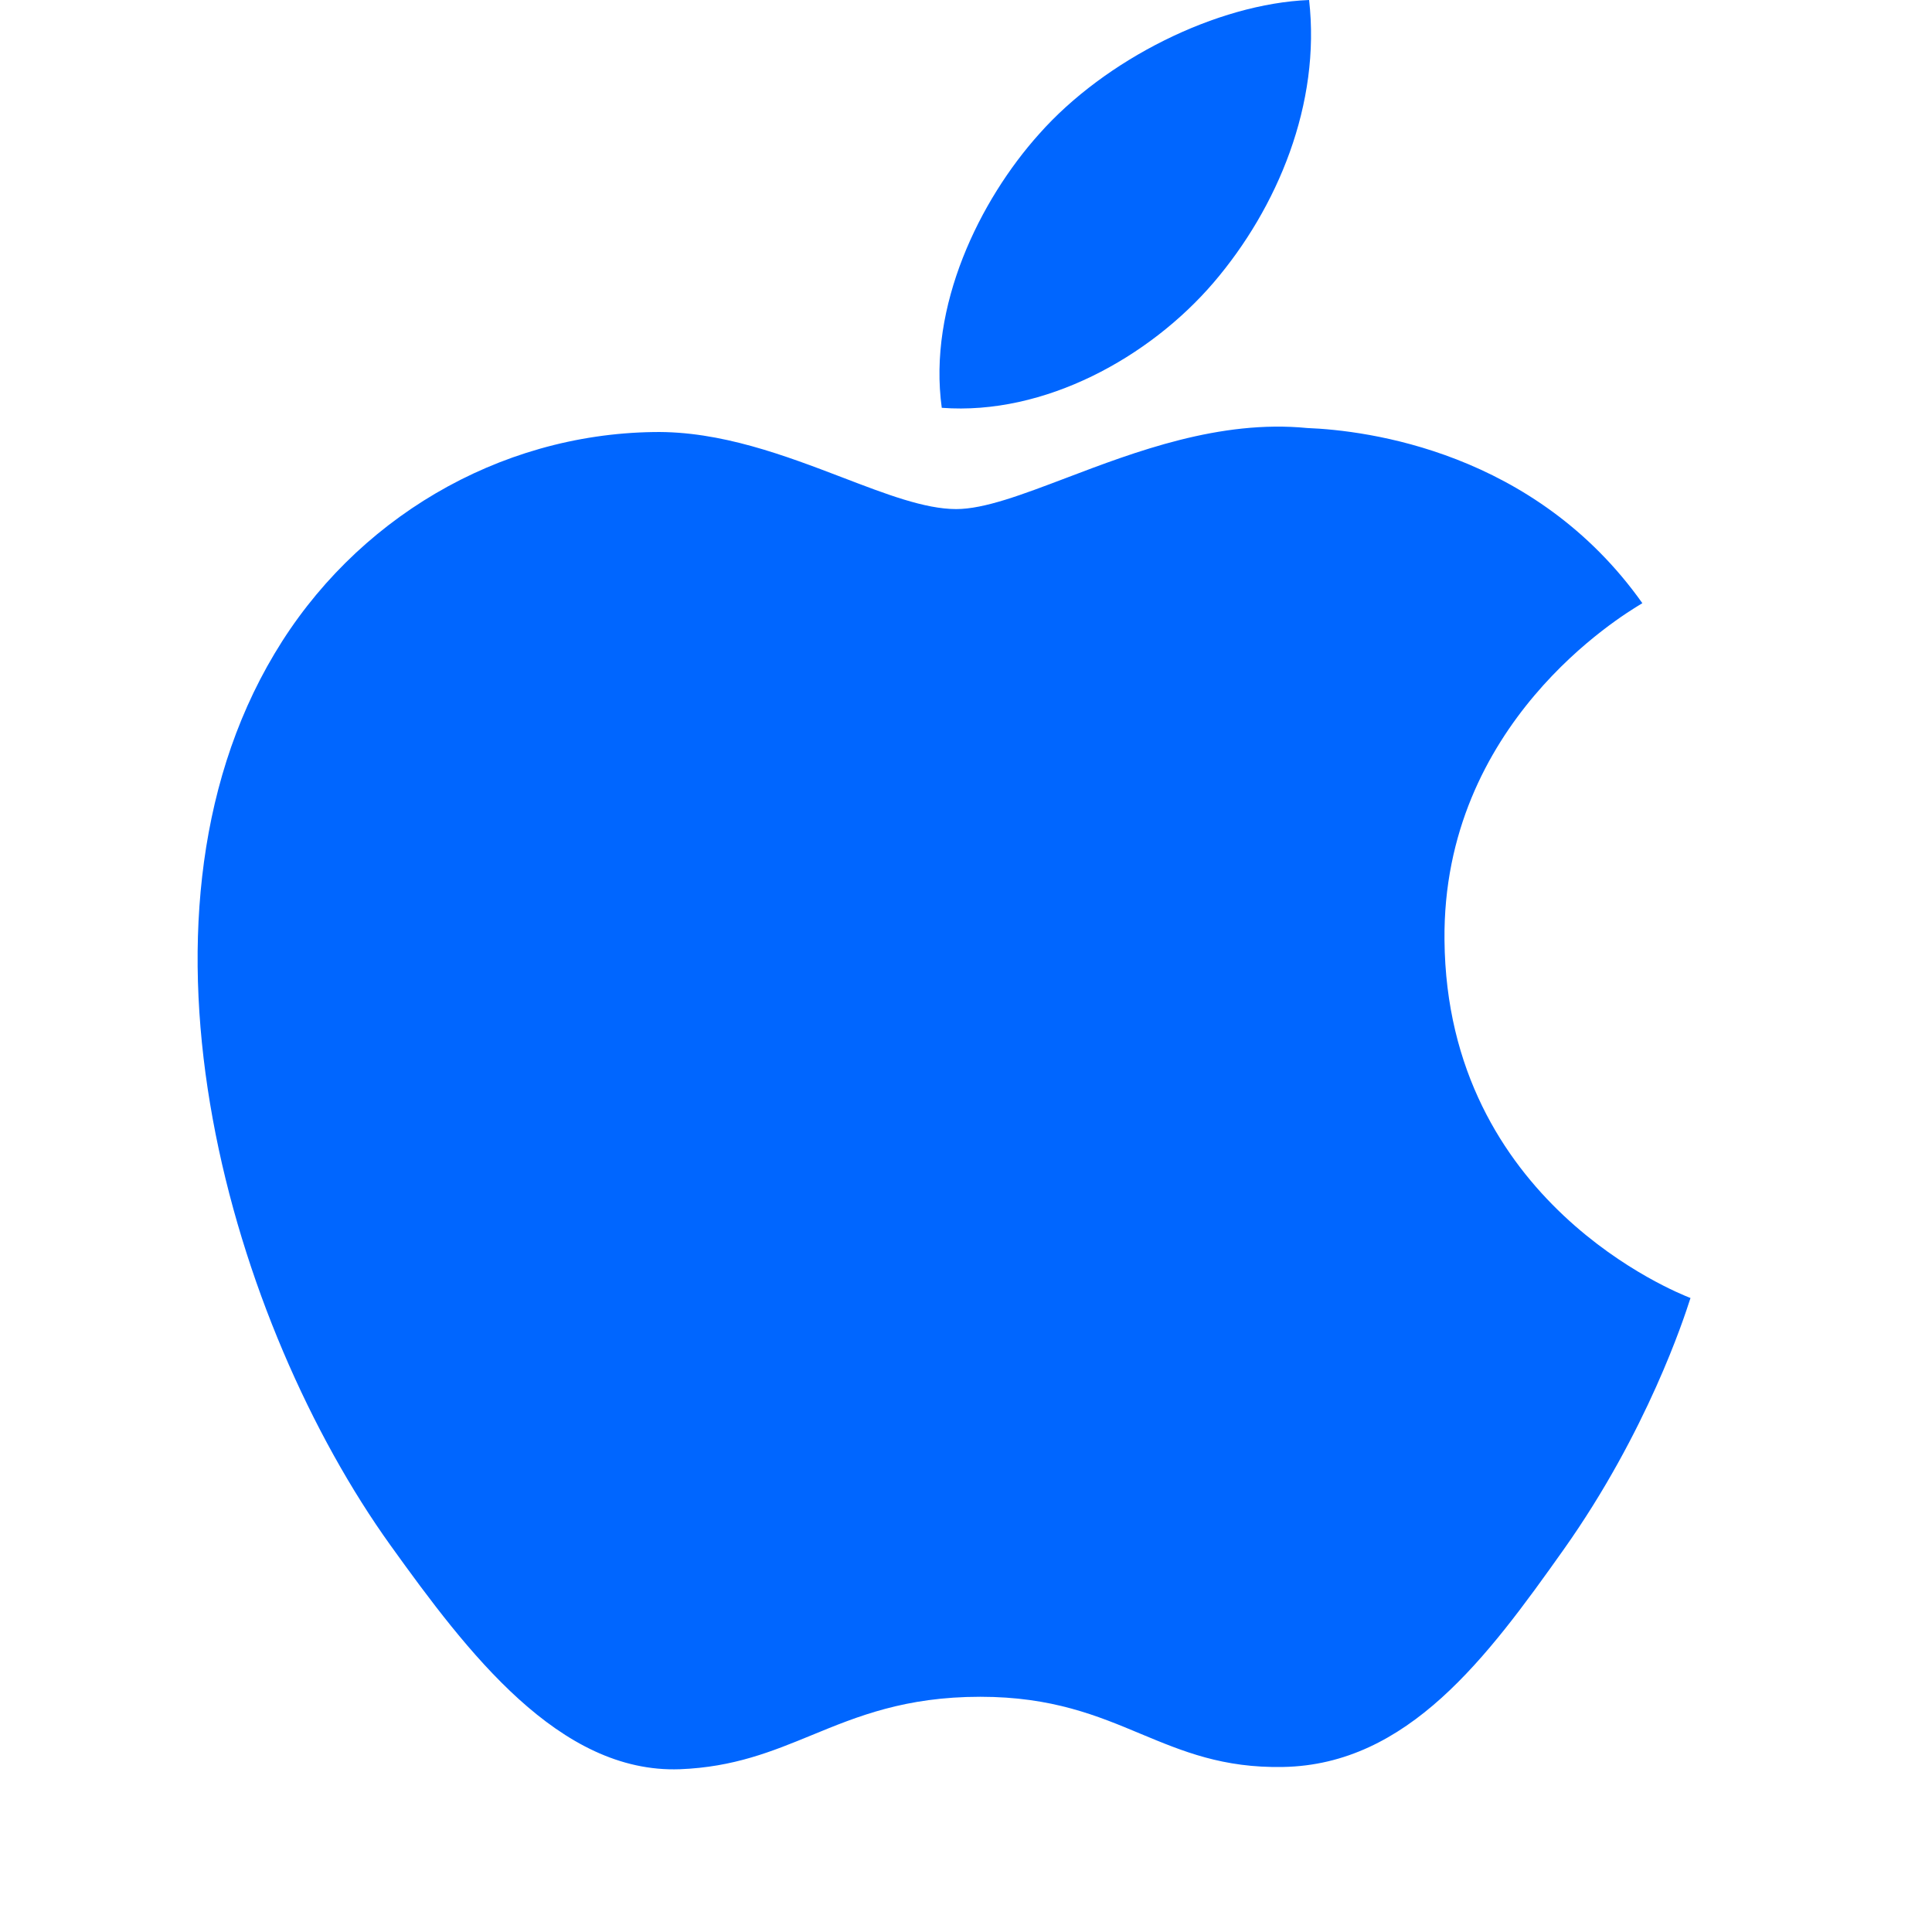 <svg width="24" height="24" viewBox="0 0 24 24" fill="none" xmlns="http://www.w3.org/2000/svg">
<g id="icons/social/apple">
<g id="Mask">
<path d="M16.262 0C15.117 0.046 13.729 0.737 12.908 1.665C12.169 2.489 11.525 3.804 11.699 5.066C12.977 5.162 14.28 4.439 15.076 3.51C15.871 2.58 16.409 1.289 16.262 0Z" fill="#0066FF"/>
<path d="M15.938 21.95C17.49 21.922 18.473 20.591 19.423 19.251C20.464 17.783 20.924 16.36 20.992 16.148C20.996 16.136 20.999 16.128 21 16.124C21 16.124 20.997 16.123 20.994 16.122C20.845 16.063 17.973 14.937 17.944 11.679C17.916 8.99 20.139 7.652 20.384 7.504C20.392 7.499 20.398 7.496 20.402 7.493C19.064 5.605 16.98 5.346 16.238 5.317C15.154 5.211 14.102 5.611 13.242 5.938C12.696 6.145 12.227 6.324 11.878 6.324C11.489 6.324 11.007 6.139 10.467 5.932C9.76 5.662 8.952 5.352 8.118 5.367C6.186 5.395 4.403 6.452 3.409 8.122C1.4 11.486 2.893 16.47 4.851 19.197C5.809 20.531 6.948 22.032 8.446 21.978C9.115 21.952 9.591 21.757 10.083 21.555C10.652 21.321 11.243 21.078 12.178 21.078C13.069 21.078 13.632 21.313 14.174 21.54C14.693 21.756 15.191 21.964 15.938 21.95Z" fill="#0066FF"/>
</g>
</g>
</svg>

